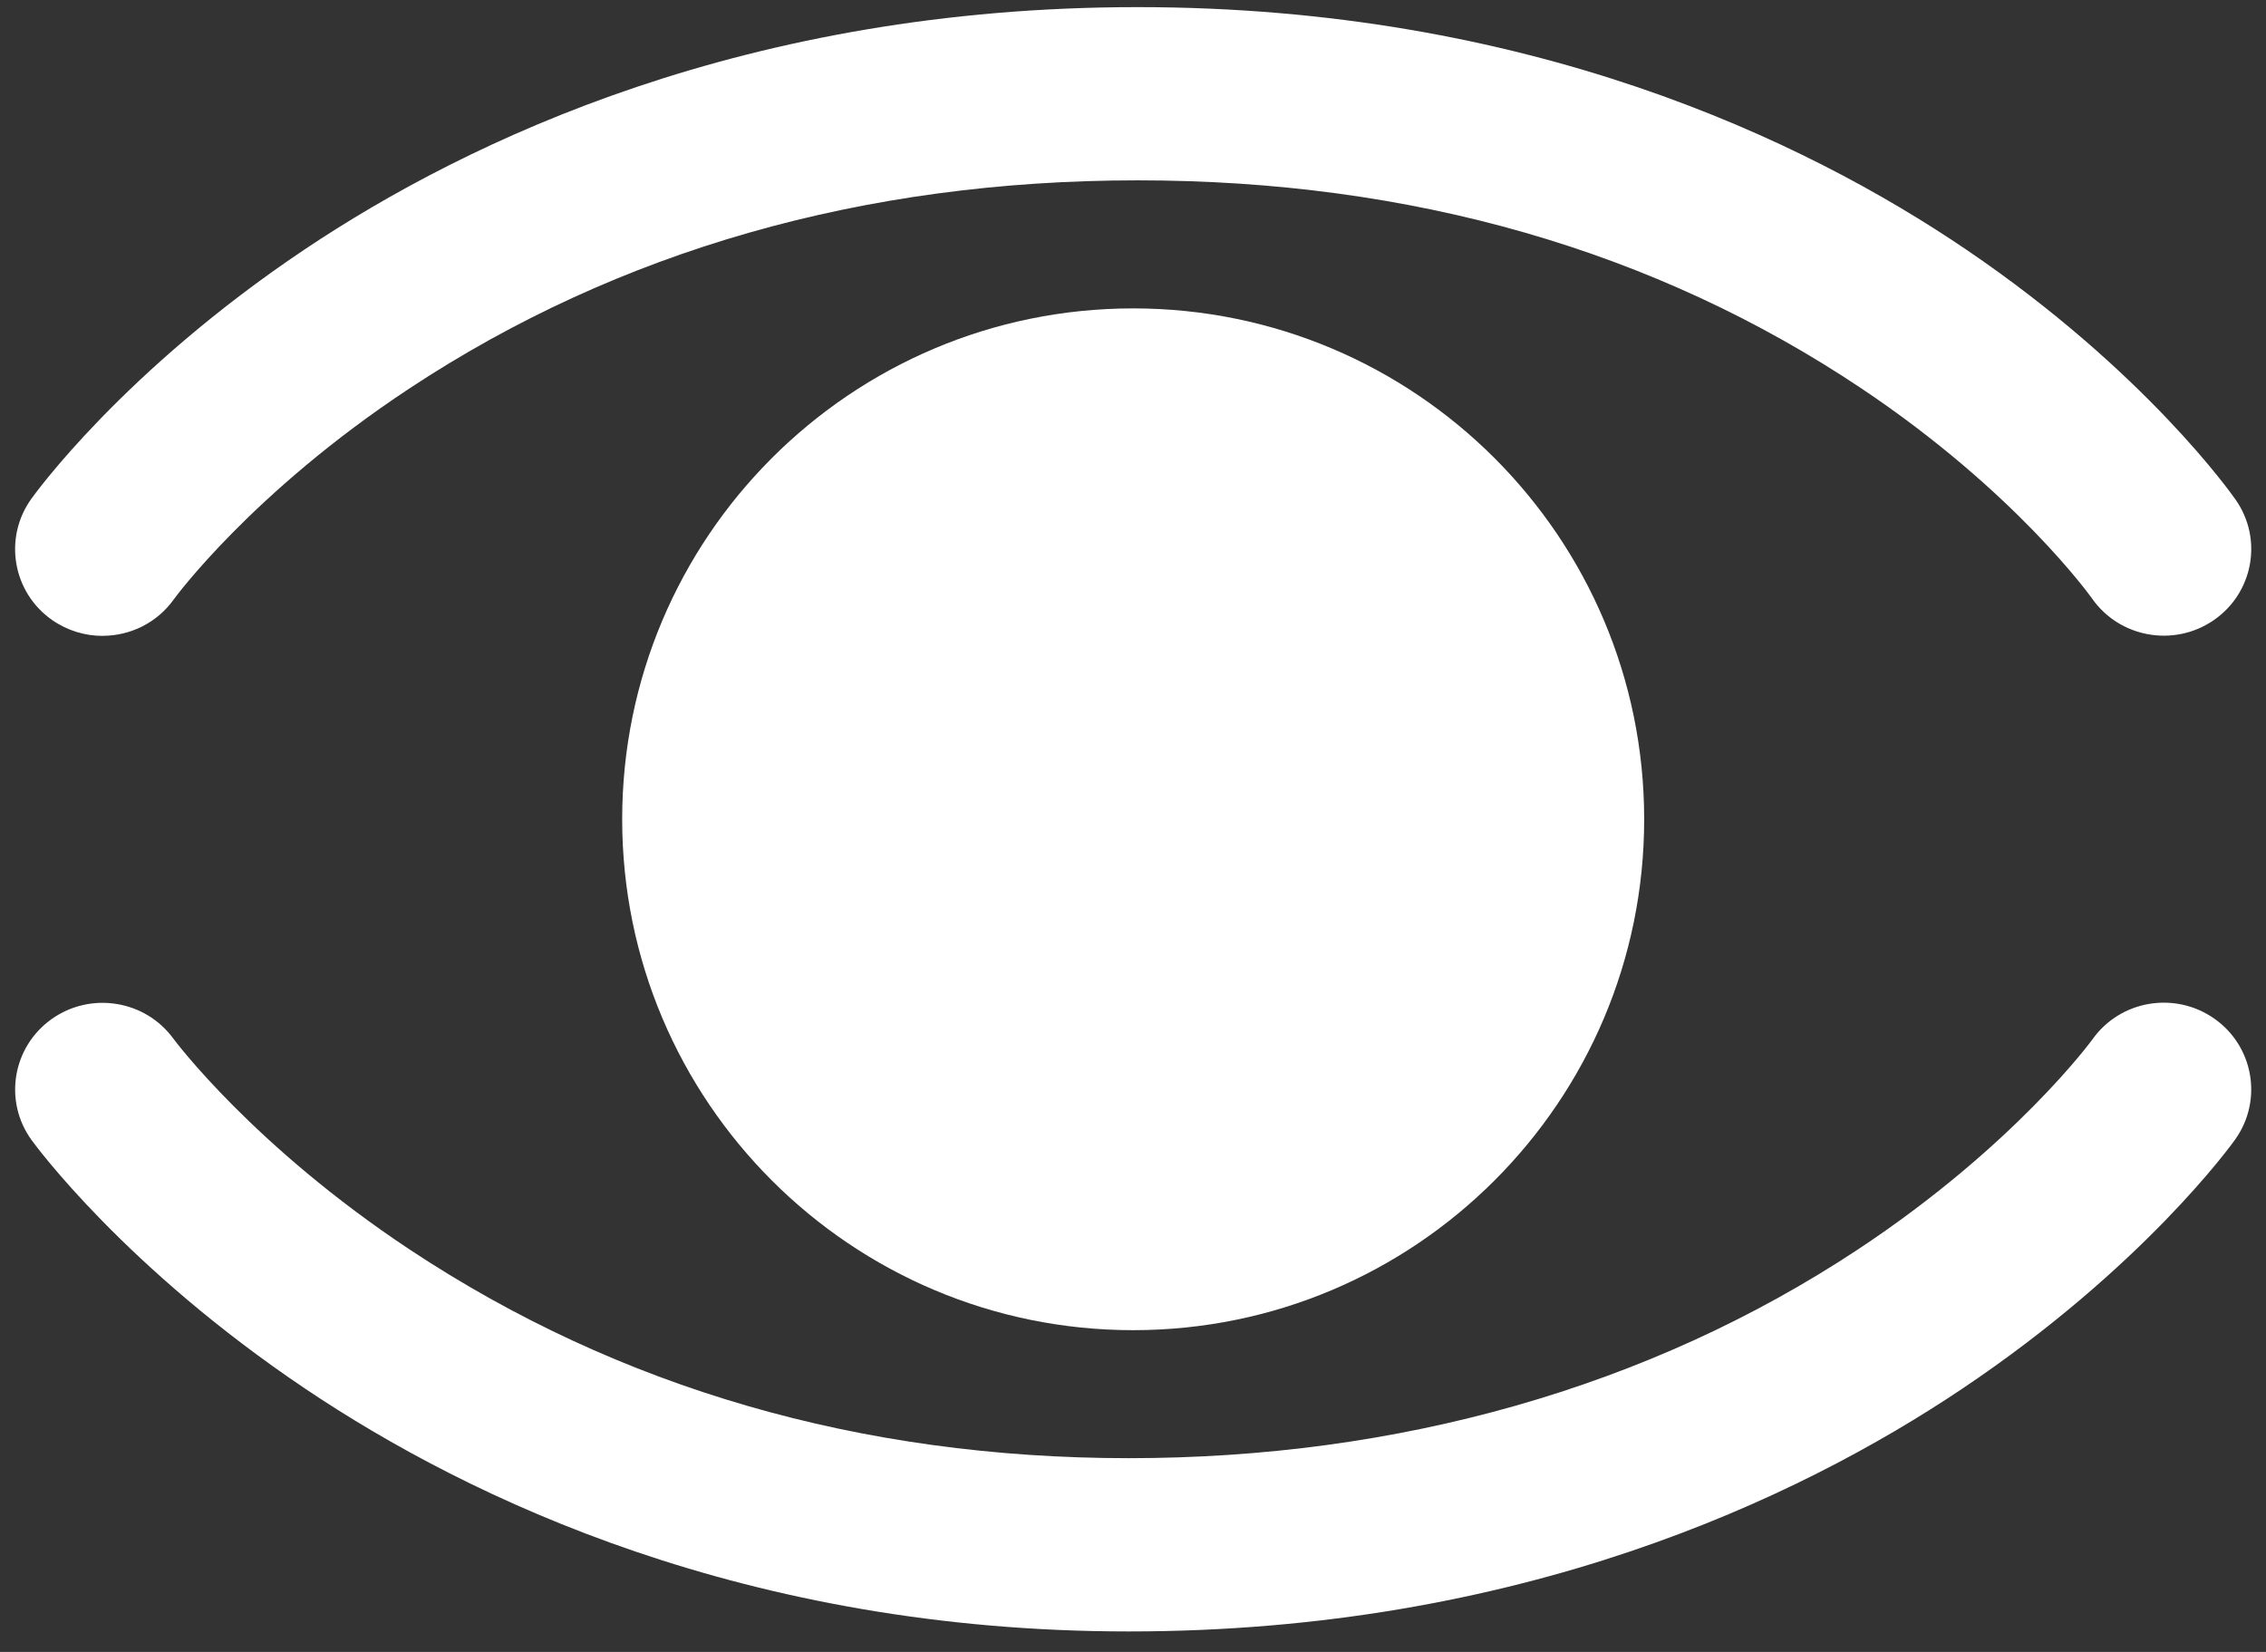 <svg width="96" height="70" viewBox="0 0 96 70" fill="none" xmlns="http://www.w3.org/2000/svg">
<rect x="0" y="0" width="96" height="70" fill="#333333" stroke="none"/>
<g clip-path="url(#clip0_2_17)">
<path d="M69.656 34.717C69.656 46.67 59.961 56.366 48.008 56.366C36.054 56.366 26.359 46.67 26.359 34.717C26.359 22.764 36.054 13.068 48.008 13.068C59.961 13.068 69.656 22.764 69.656 34.717Z" fill="white"/>
<path d="M4.343 26.945C3.605 26.945 2.86 26.726 2.208 26.273C0.537 25.105 0.139 22.809 1.317 21.152C1.473 20.933 5.226 15.719 12.895 10.577C19.891 5.89 31.693 0.302 48.193 0.302C64.694 0.302 76.412 5.898 83.323 10.592C90.909 15.744 94.572 20.971 94.725 21.191C95.883 22.862 95.453 25.148 93.765 26.294C92.081 27.437 89.78 27.015 88.623 25.351C88.564 25.267 85.384 20.824 78.856 16.457C70.113 10.608 59.796 7.642 48.196 7.642C36.595 7.642 26.196 10.612 17.326 16.473C10.671 20.871 7.401 25.345 7.369 25.39C6.647 26.404 5.506 26.943 4.345 26.943L4.343 26.945Z" fill="white"/>
<path d="M47.823 69.132C31.642 69.132 19.922 63.542 12.941 58.853C5.302 53.721 1.493 48.526 1.336 48.307C0.143 46.66 0.525 44.366 2.186 43.184C3.845 42.004 6.154 42.377 7.348 44.017C7.42 44.114 10.753 48.571 17.363 52.953C26.213 58.816 36.46 61.79 47.821 61.79C59.182 61.79 69.82 58.82 78.69 52.959C85.345 48.561 88.617 44.087 88.648 44.042C89.826 42.385 92.132 41.991 93.806 43.161C95.477 44.329 95.875 46.625 94.697 48.282C94.541 48.502 90.788 53.715 83.119 58.855C76.125 63.544 64.323 69.132 47.821 69.132H47.823Z" fill="white"/>
</g>
<defs>
<clipPath id="clip0_2_17">
<rect width="94.734" height="68.83" fill="white" transform="translate(0.641 0.302)"/>
</clipPath>
</defs>
</svg>